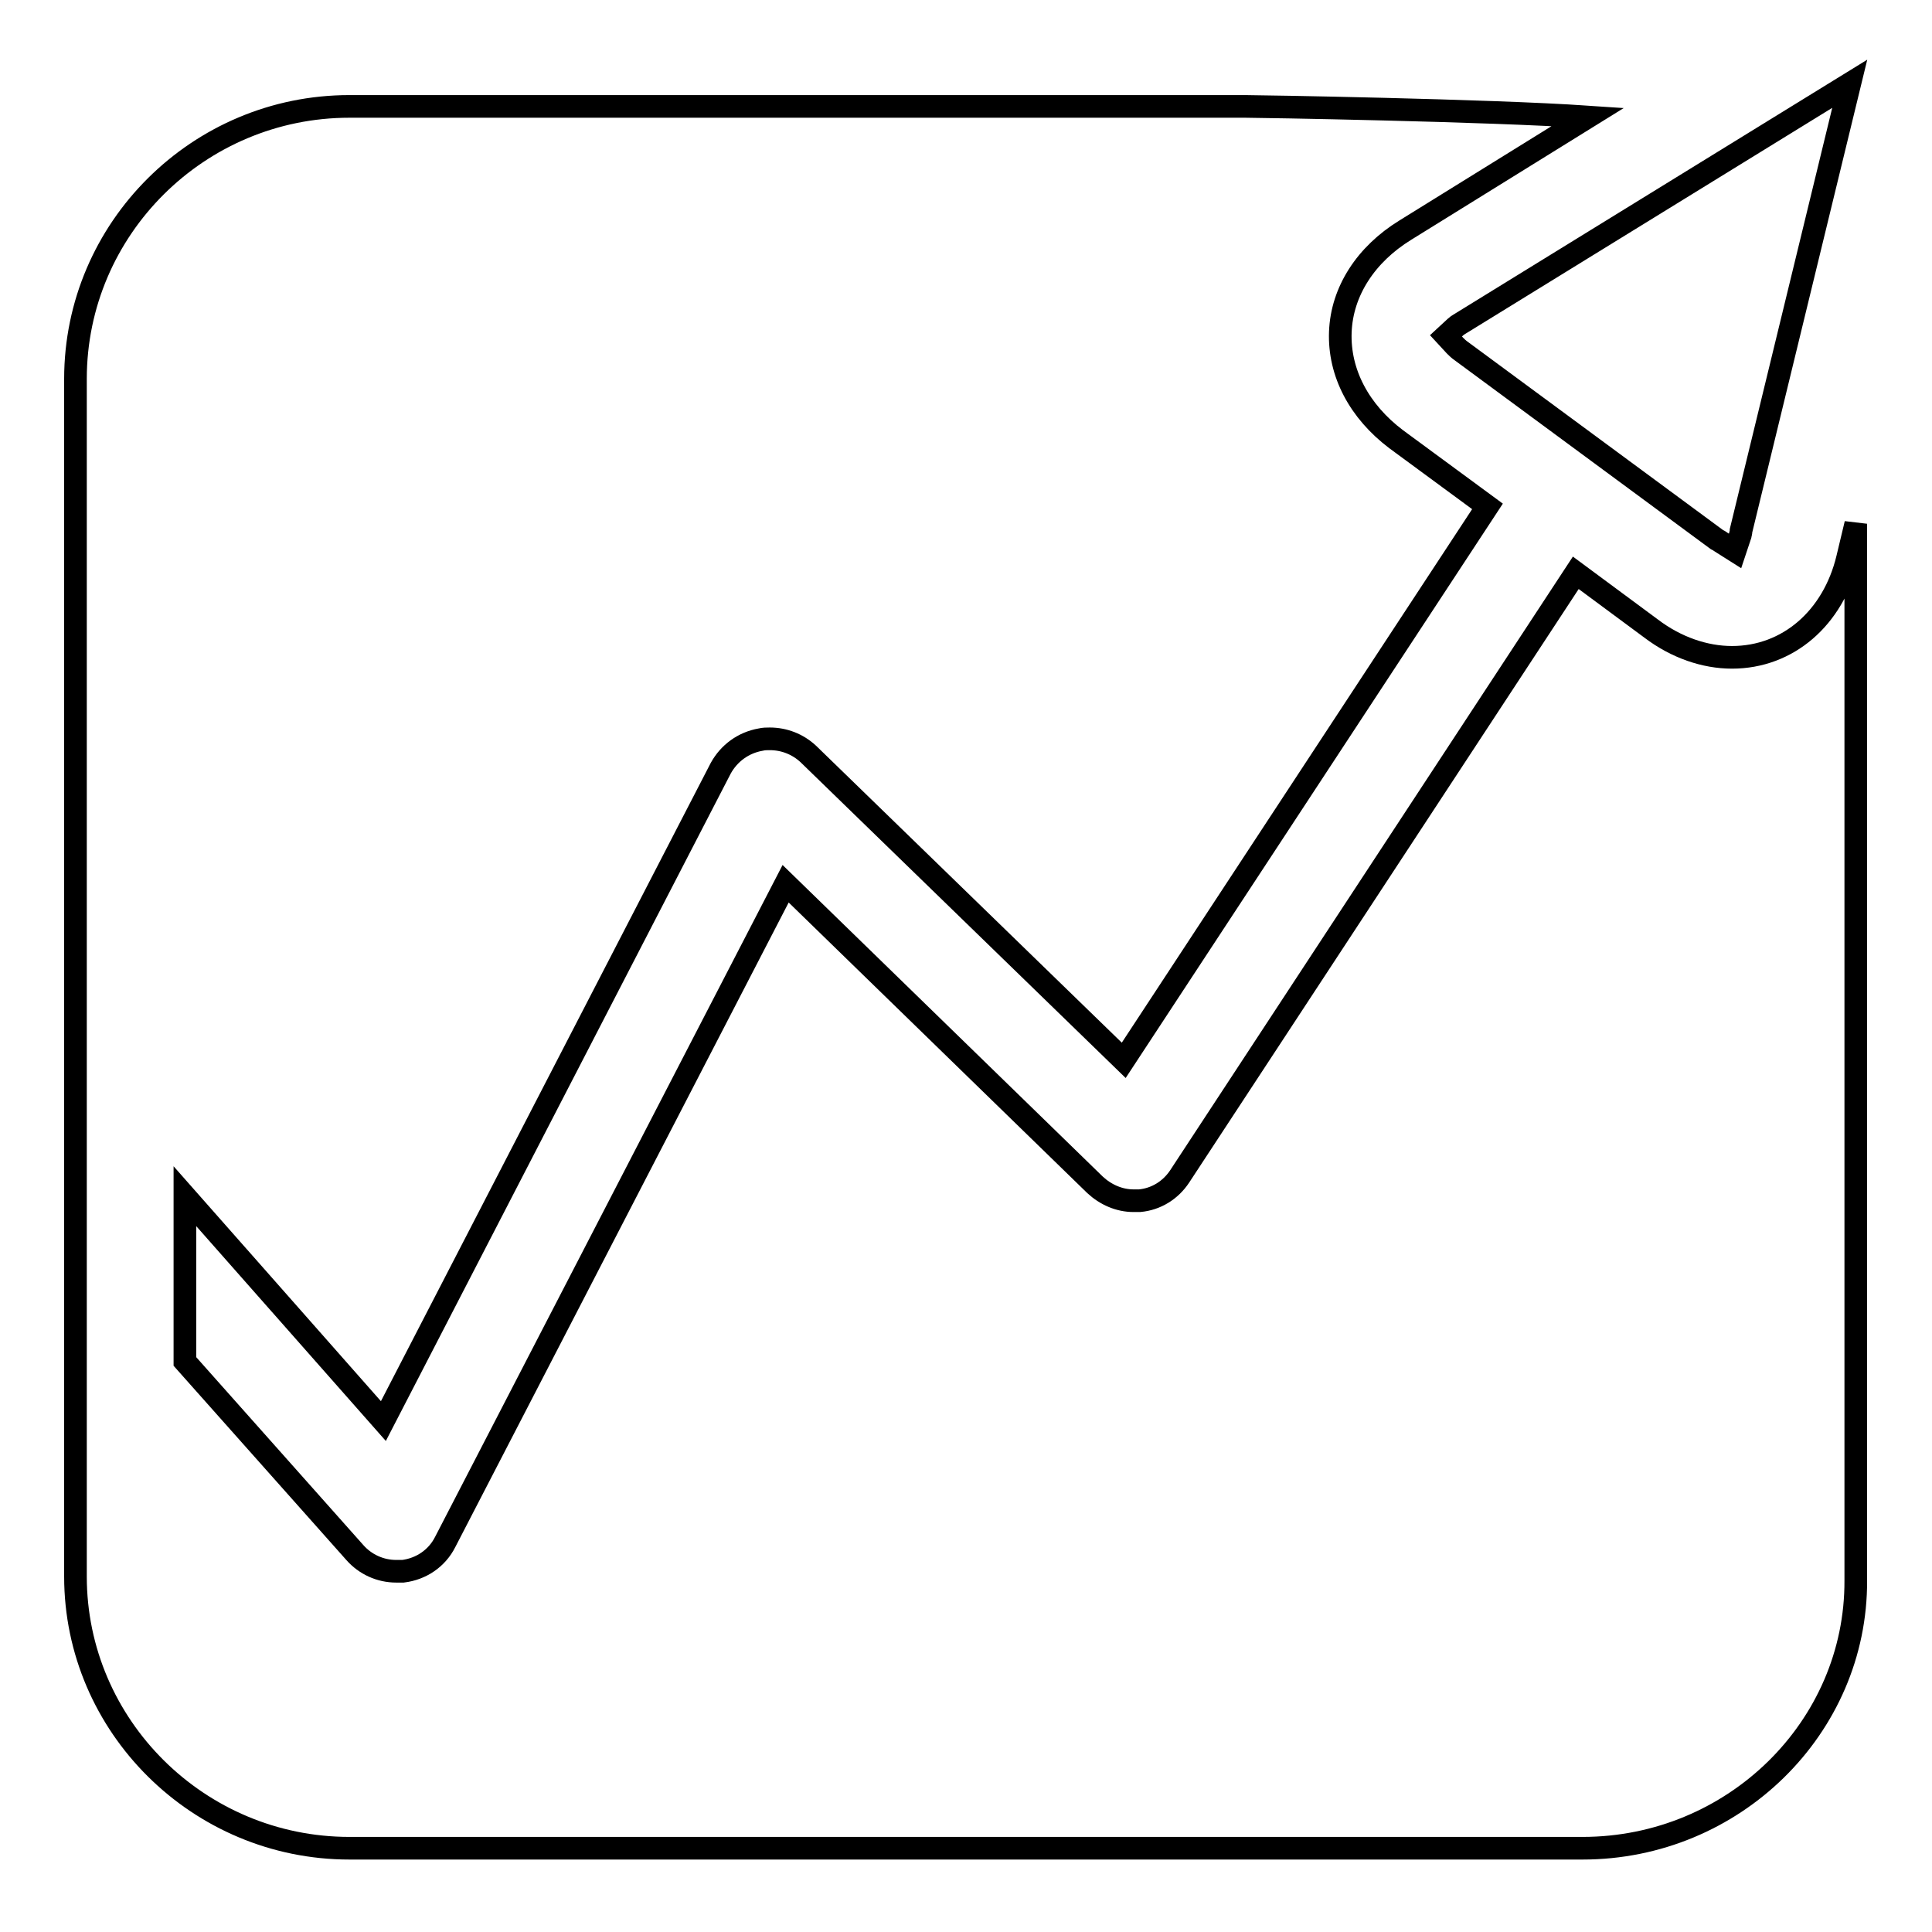 <?xml version="1.0" encoding="utf-8"?>
<!-- Svg Vector Icons : http://www.onlinewebfonts.com/icon -->
<!DOCTYPE svg PUBLIC "-//W3C//DTD SVG 1.1//EN" "http://www.w3.org/Graphics/SVG/1.1/DTD/svg11.dtd">
<svg version="1.1" xmlns="http://www.w3.org/2000/svg" xmlns:xlink="http://www.w3.org/1999/xlink" x="0px" y="0px" viewBox="0 0 256 256" enable-background="new 0 0 256 256" xml:space="preserve">
<g><g><path stroke-width="3" fill-opacity="0" stroke="#000000"  d="M230.6,70.9l-0.7,2.1l-1.9-1.2c-0.1-0.1-0.3-0.2-0.5-0.3l-33.9-25c-0.3-0.2-0.6-0.5-0.8-0.7l-1.2-1.3l1.3-1.2c0.2-0.2,0.6-0.4,0.9-0.6l51.3-31.6l-14.4,59.2C230.7,70.6,230.6,70.8,230.6,70.9z M209.7,244.9H90.8c-0.1,0-0.1,0-0.2,0H46.3c-20,0-36.3-16.2-36.3-36V50.2c0-19.9,16.3-36.1,36.3-36.1H165c1.6,0,32.2,0.5,45.4,1.4l-24.2,15c-5.2,3.2-8.4,8.1-8.6,13.5s2.5,10.5,7.4,14.2l12.1,8.9l-48.2,73.4l-41.8-40.6c-1.4-1.3-3.2-2-5.1-2c-0.4,0-0.8,0-1.2,0.1c-2.3,0.4-4.2,1.8-5.3,3.8l-44.7,86.5l-26.3-29.8v21.9L47,205.7c1.4,1.6,3.4,2.5,5.5,2.5c0.3,0,0.6,0,0.9,0c2.4-0.3,4.5-1.7,5.6-3.9l45.1-87.2l41,39.9c1.4,1.3,3.2,2.1,5.1,2.1c0.3,0,0.5,0,0.8,0c2.2-0.2,4.1-1.4,5.3-3.2l52.5-80l10,7.4c3.3,2.5,7.1,3.8,10.7,3.8c7.4,0,13.4-5.2,15.3-13.1l1.1-4.6v140C246,228.9,229.7,244.9,209.7,244.9z"/></g></g>
</svg>